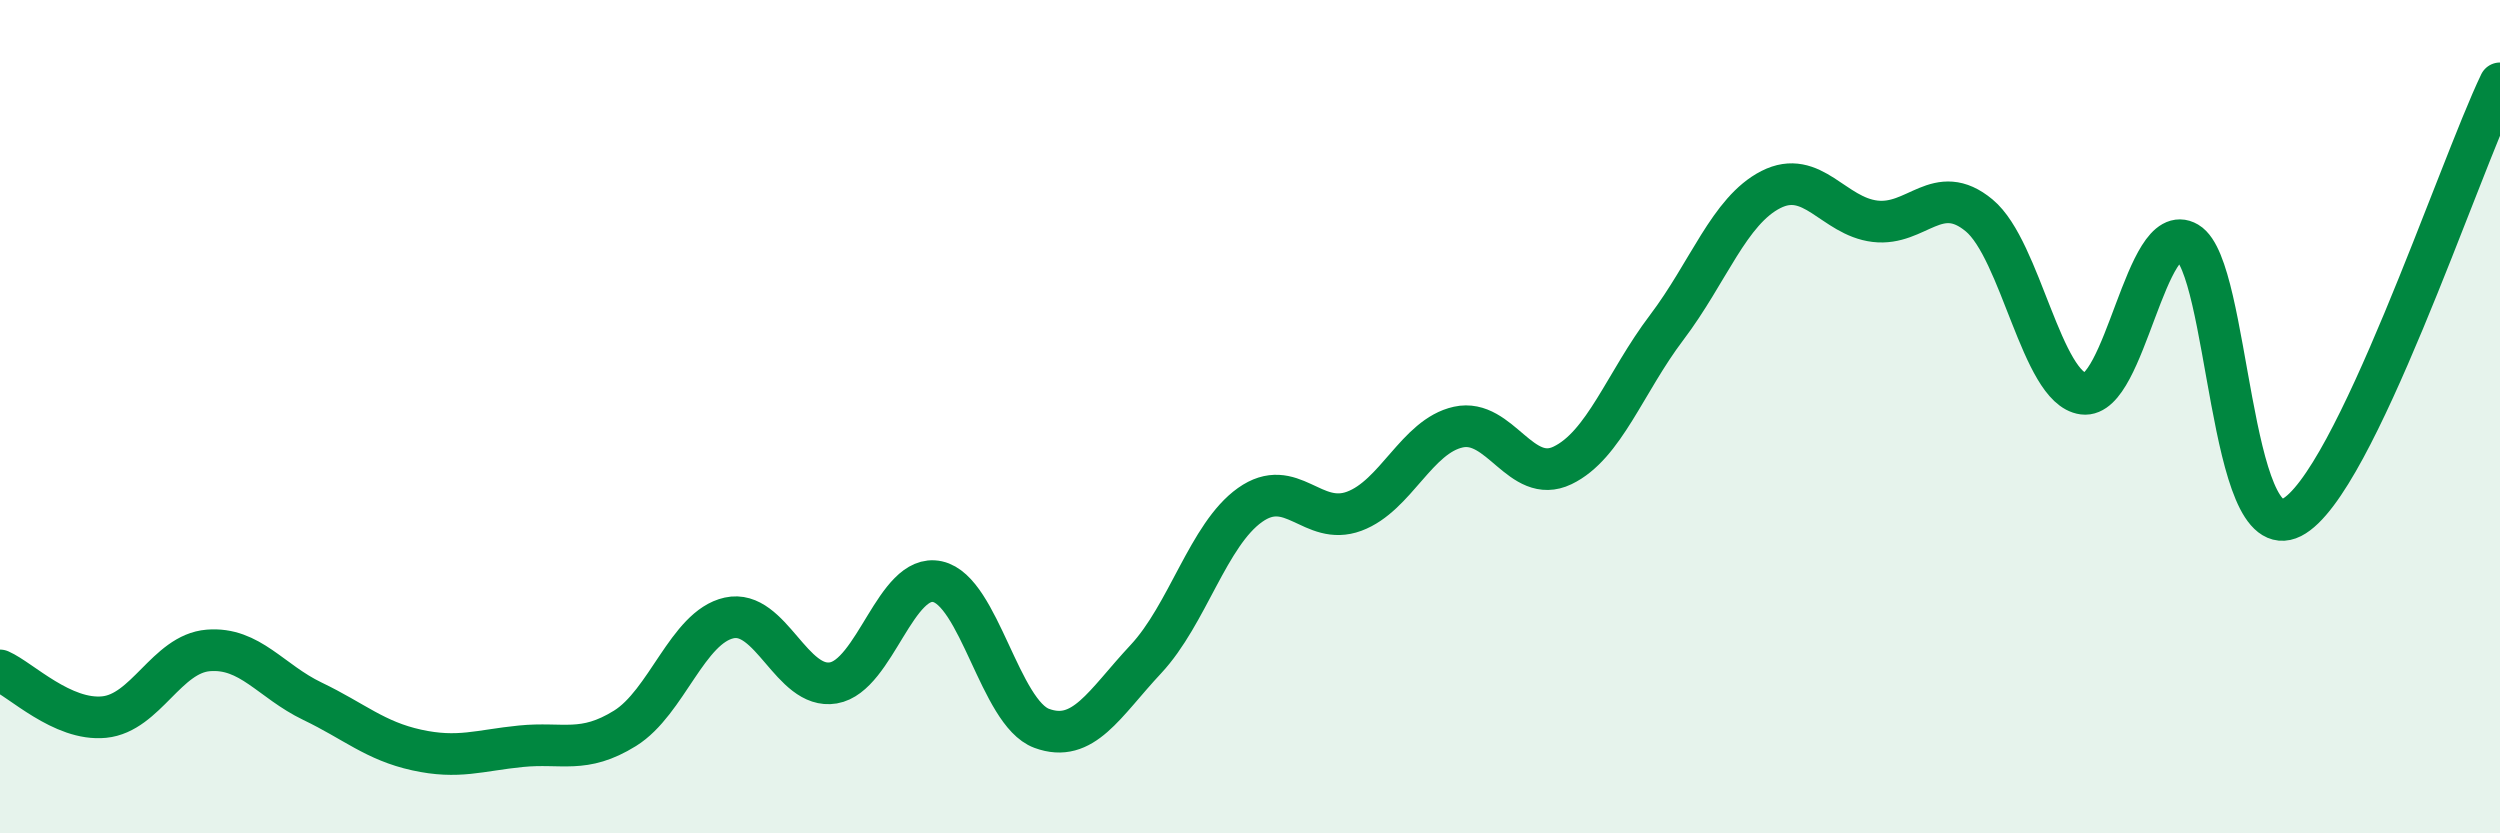 
    <svg width="60" height="20" viewBox="0 0 60 20" xmlns="http://www.w3.org/2000/svg">
      <path
        d="M 0,16.09 C 0.5,16.31 1.5,17.31 2.5,17.21 C 3.5,17.11 4,15.69 5,15.61 C 6,15.53 6.5,16.35 7.5,16.83 C 8.5,17.31 9,17.78 10,18 C 11,18.22 11.5,18.01 12.5,17.91 C 13.5,17.81 14,18.1 15,17.48 C 16,16.86 16.5,15.05 17.5,14.83 C 18.5,14.61 19,16.56 20,16.39 C 21,16.22 21.5,13.74 22.5,13.96 C 23.5,14.18 24,17.11 25,17.48 C 26,17.85 26.5,16.89 27.5,15.82 C 28.5,14.75 29,12.83 30,12.12 C 31,11.41 31.5,12.64 32.5,12.27 C 33.5,11.9 34,10.47 35,10.25 C 36,10.03 36.5,11.65 37.5,11.17 C 38.5,10.69 39,9.18 40,7.86 C 41,6.54 41.5,5.06 42.5,4.55 C 43.5,4.04 44,5.19 45,5.31 C 46,5.43 46.5,4.34 47.5,5.17 C 48.5,6 49,9.32 50,9.45 C 51,9.58 51.5,5.23 52.5,5.82 C 53.5,6.41 53.5,13.18 55,12.42 C 56.5,11.66 59,4.08 60,2L60 20L0 20Z"
        fill="#008740"
        opacity="0.1"
        stroke-linecap="round"
        stroke-linejoin="round"
      />
      <path
        d="M 0,16.09 C 0.5,16.31 1.5,17.31 2.5,17.21 C 3.5,17.11 4,15.69 5,15.61 C 6,15.53 6.5,16.35 7.5,16.83 C 8.5,17.31 9,17.78 10,18 C 11,18.22 11.5,18.01 12.5,17.91 C 13.5,17.81 14,18.1 15,17.48 C 16,16.86 16.5,15.05 17.5,14.83 C 18.5,14.61 19,16.56 20,16.39 C 21,16.22 21.5,13.74 22.5,13.96 C 23.5,14.18 24,17.11 25,17.48 C 26,17.85 26.5,16.89 27.5,15.82 C 28.5,14.75 29,12.83 30,12.12 C 31,11.41 31.5,12.64 32.5,12.27 C 33.5,11.9 34,10.47 35,10.25 C 36,10.03 36.5,11.65 37.5,11.17 C 38.5,10.69 39,9.18 40,7.86 C 41,6.54 41.5,5.06 42.5,4.55 C 43.5,4.04 44,5.19 45,5.31 C 46,5.43 46.5,4.34 47.5,5.17 C 48.5,6 49,9.32 50,9.45 C 51,9.58 51.5,5.23 52.5,5.82 C 53.5,6.41 53.5,13.18 55,12.42 C 56.5,11.66 59,4.08 60,2"
        stroke="#008740"
        stroke-width="1"
        fill="none"
        stroke-linecap="round"
        stroke-linejoin="round"
      />
    </svg>
  